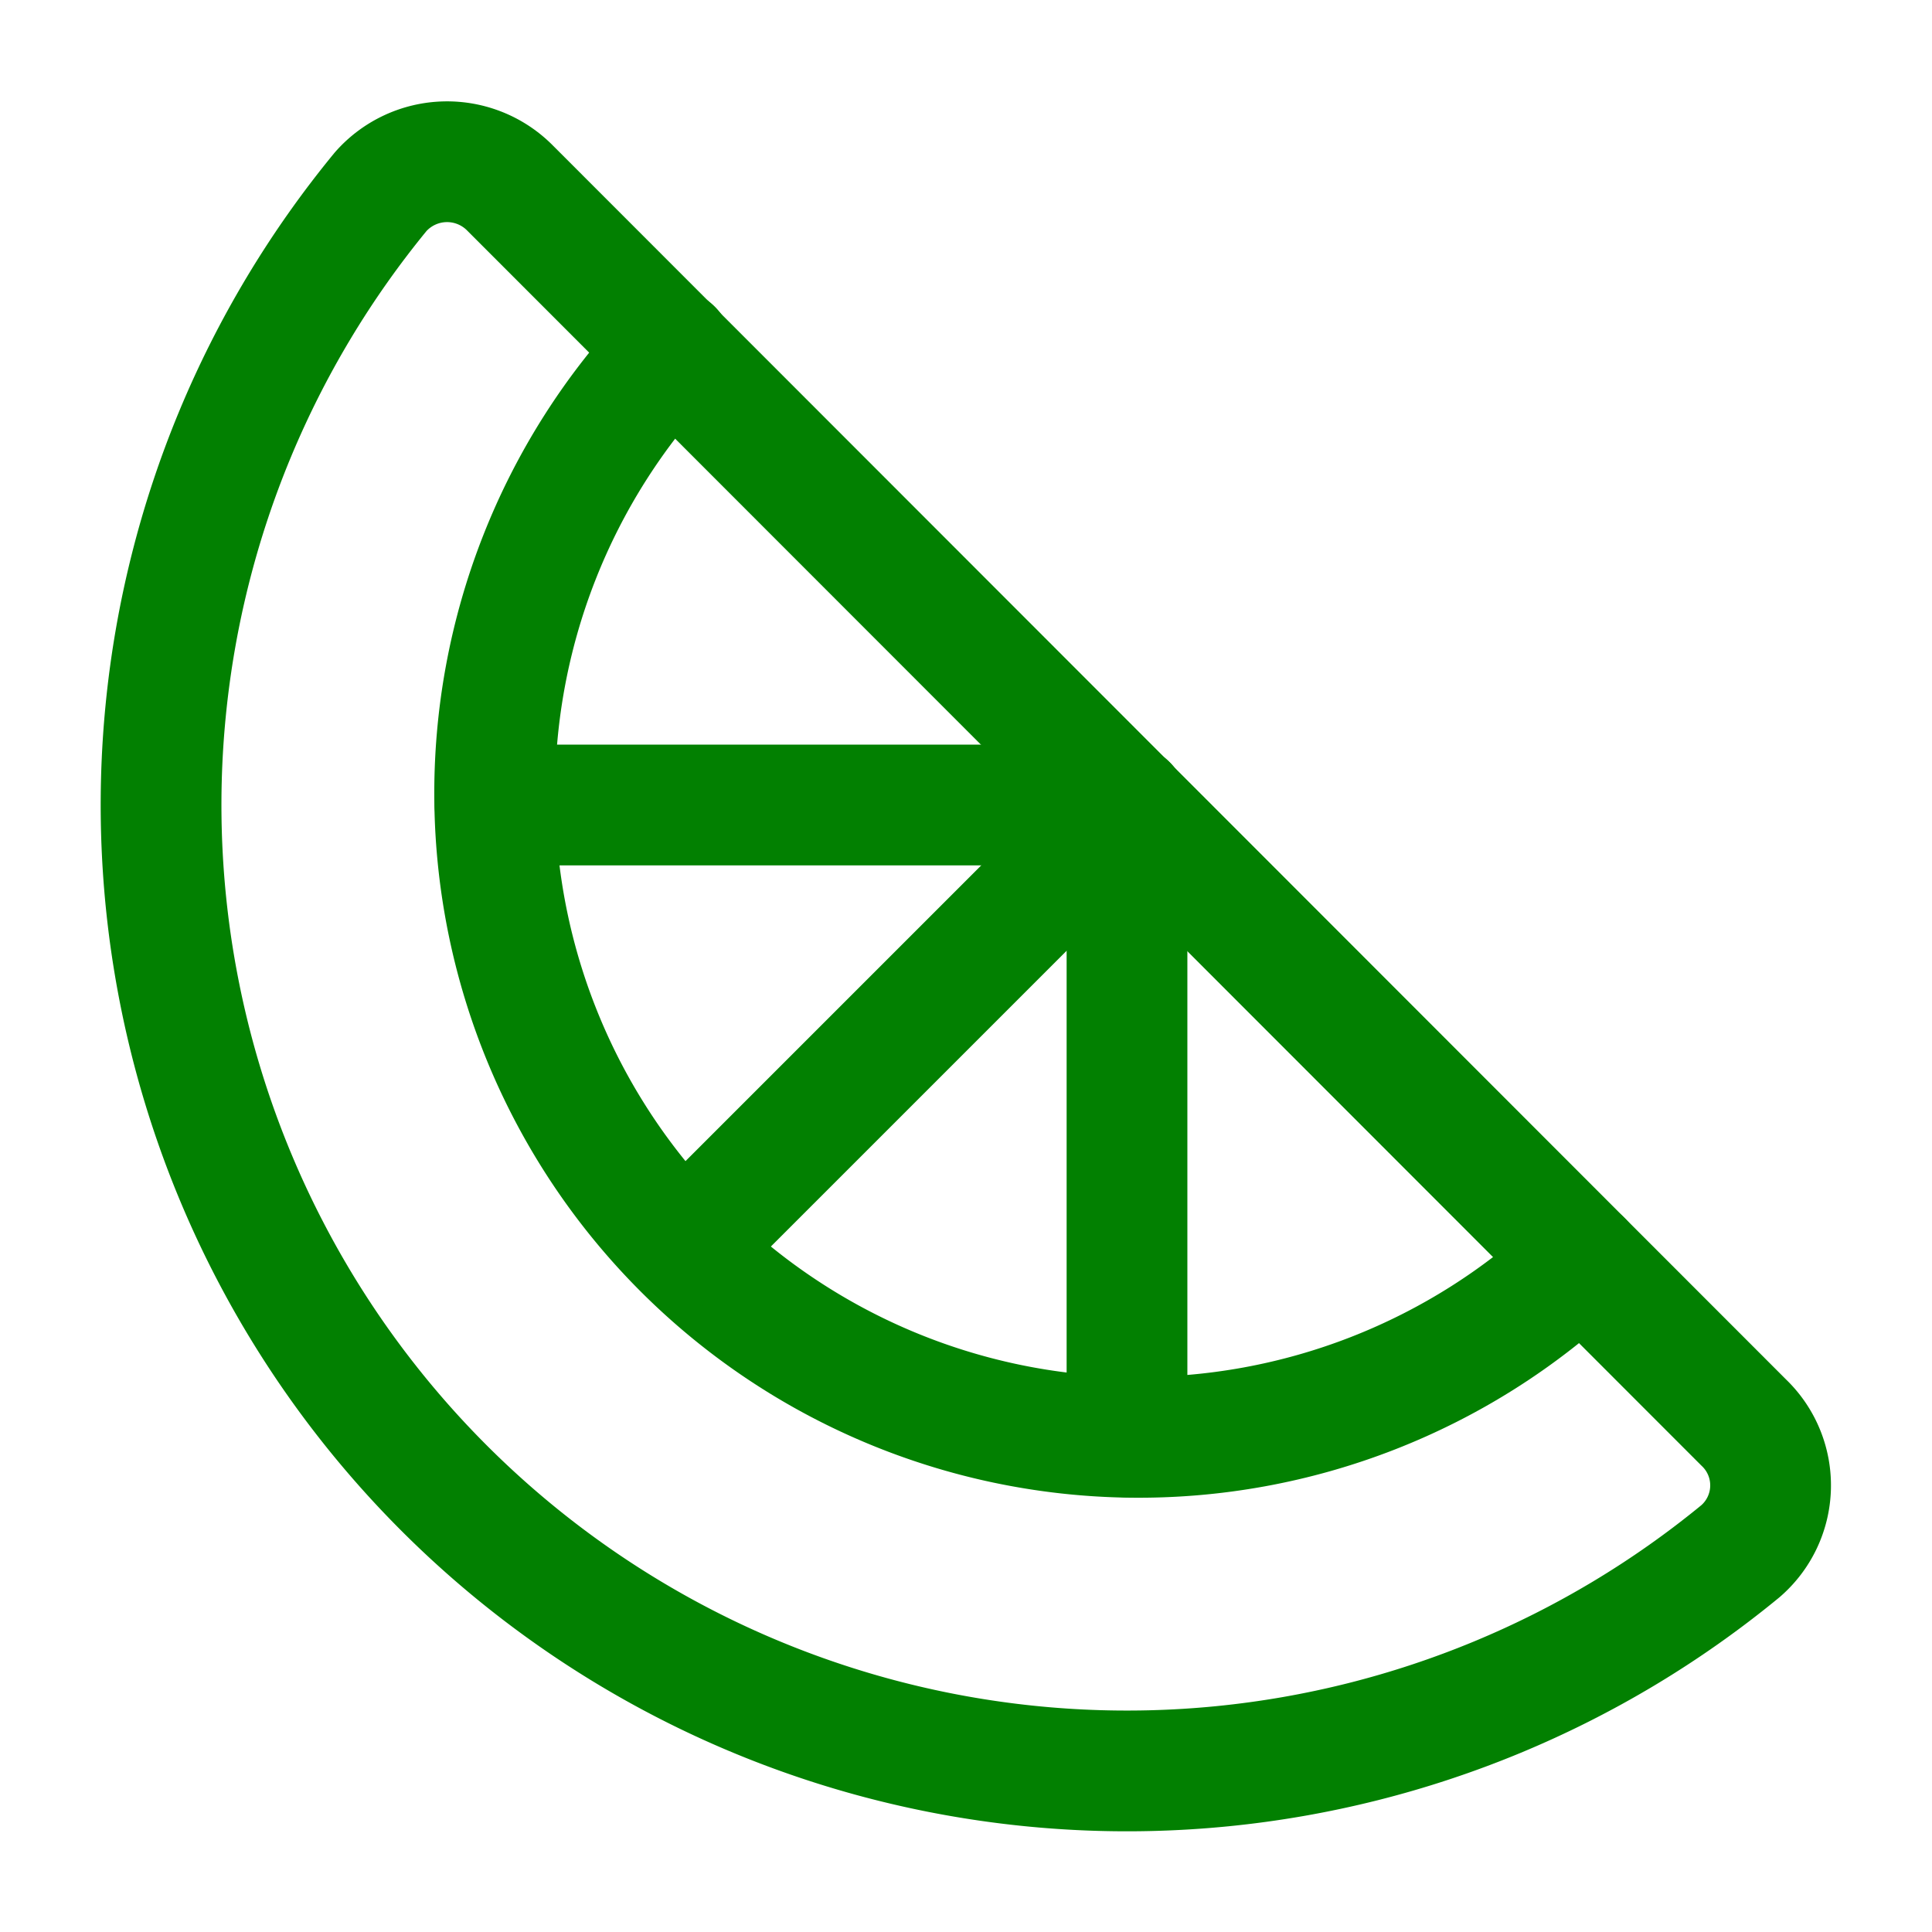 <svg xmlns="http://www.w3.org/2000/svg" width="28" height="28" viewBox="0 0 24 24" fill="none" stroke="#028001" stroke-width="1.5" stroke-linecap="round" stroke-linejoin="round" class="lucide lucide-citrus-icon lucide-citrus"><path d="M21.66 17.67a1.08 1.08 0 0 1-.04 1.6A12 12 0 0 1 4.73 2.38a1.1 1.1 0 0 1 1.61-.04z"/><path d="M19.65 15.66A8 8 0 0 1 8.35 4.34"/><path d="m14 10-5.5 5.5"/><path d="M14 17.85V10H6.15"/></svg>